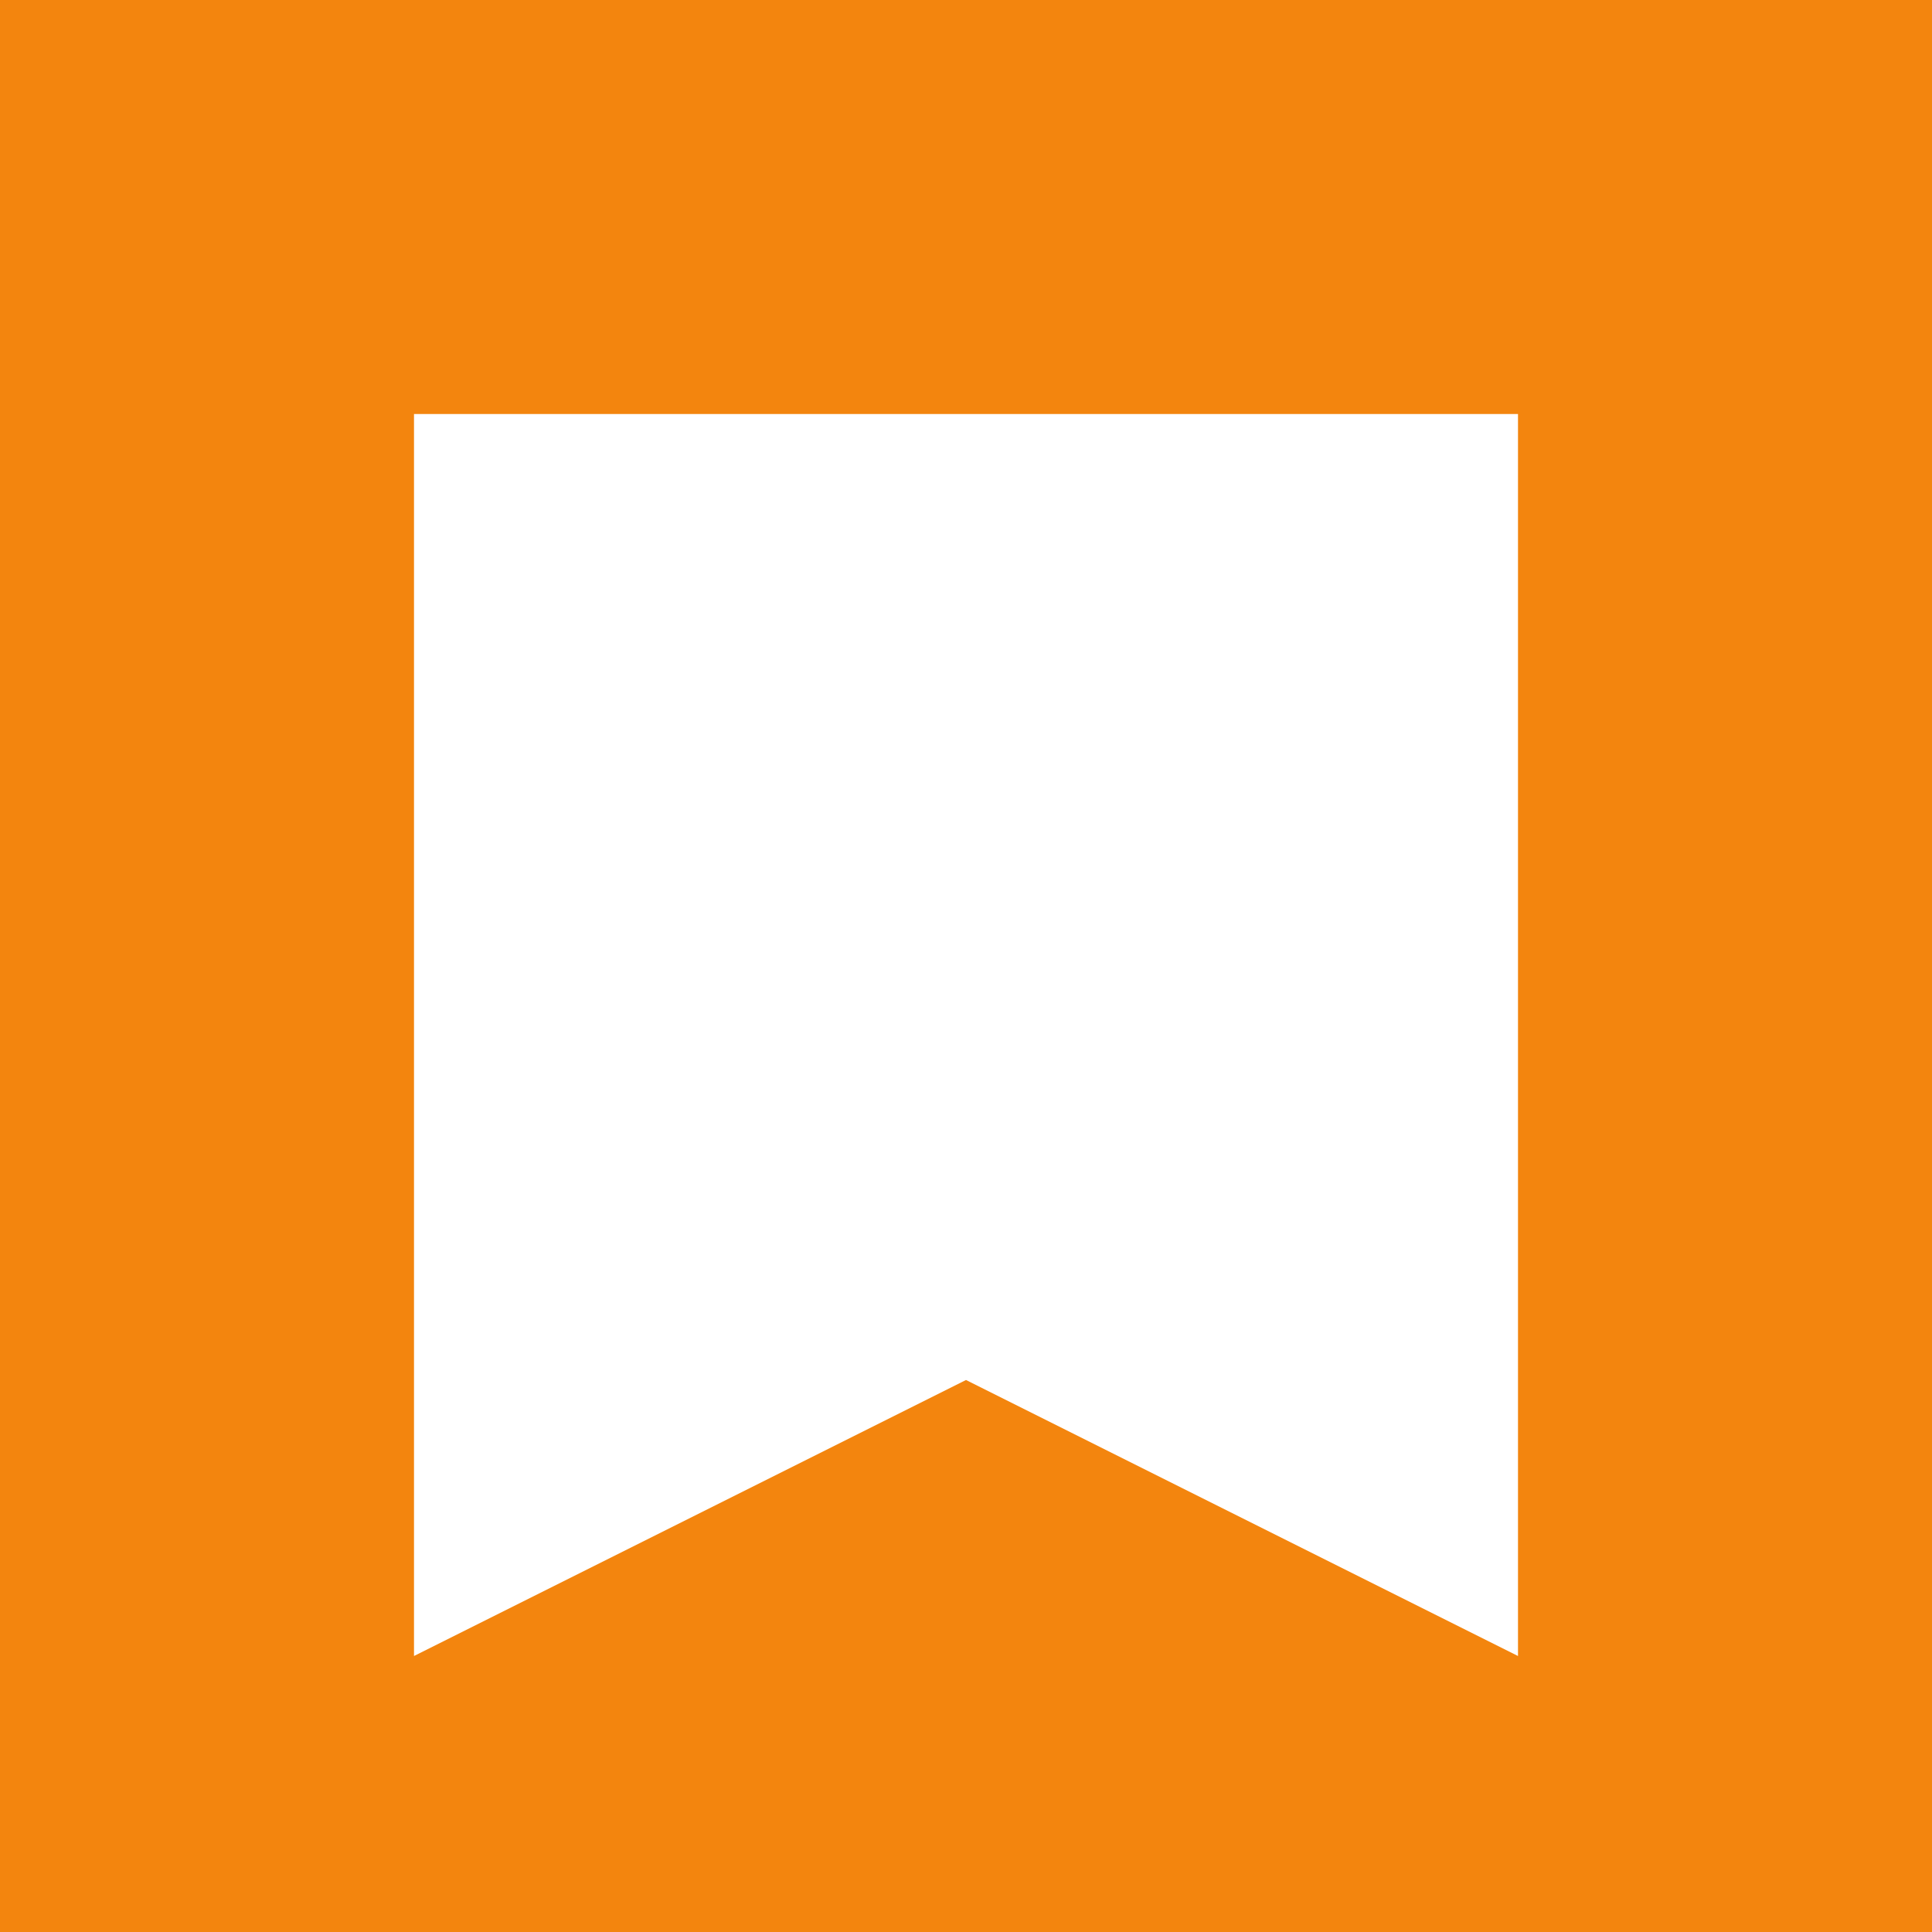 <?xml version="1.0" encoding="UTF-8"?>
<svg id="Layer_1" data-name="Layer 1" xmlns="http://www.w3.org/2000/svg" viewBox="0 0 570 570">
  <defs>
    <style>
      .cls-1 {
        fill: #f3850e;
      }
    </style>
  </defs>
  <path class="cls-1" d="M0,0v570h570V0H0ZM447.857,488.571l-162.857-81.428-162.857,81.428V122.143h325.714v366.428Z"/>
</svg>